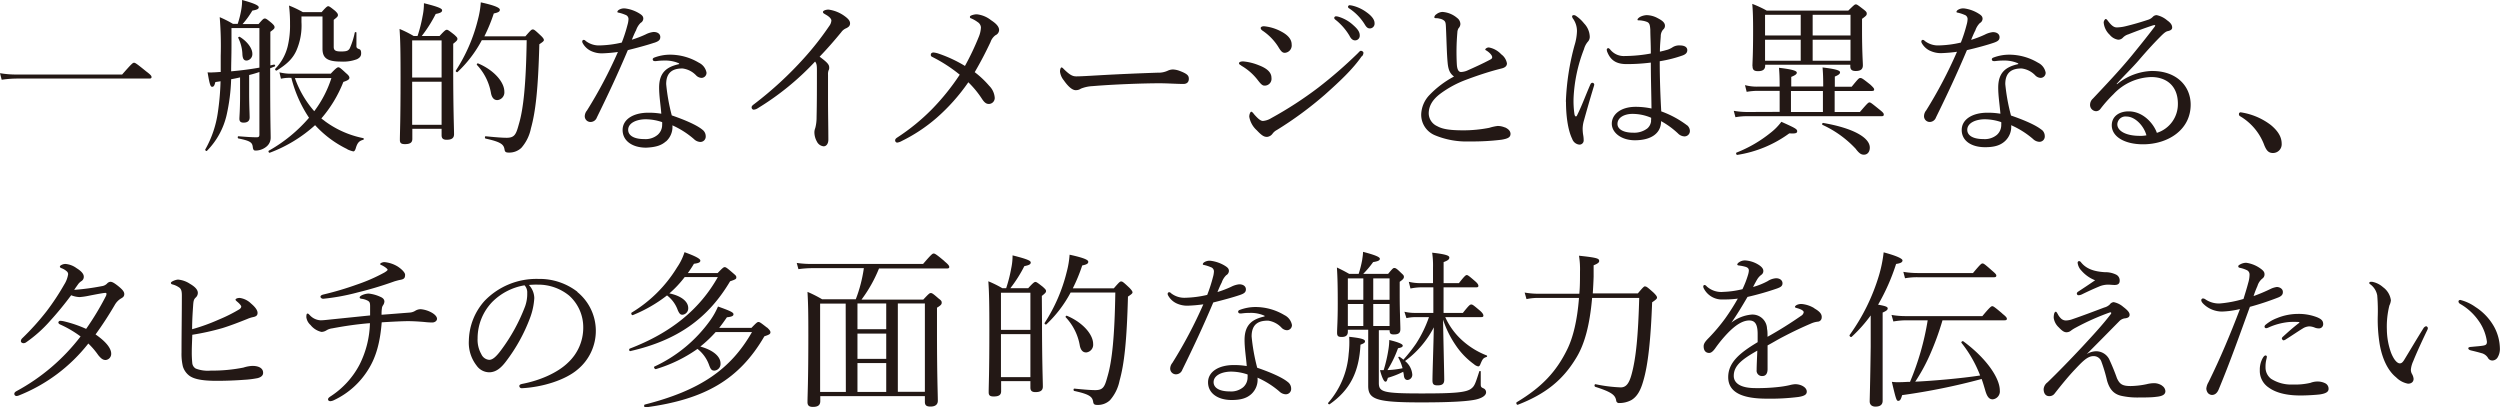 <svg id="レイヤー_1" data-name="レイヤー 1" xmlns="http://www.w3.org/2000/svg" viewBox="0 0 594.43 96.84"><defs><style>.cls-1{fill:#231815}</style></defs><title>text2</title><path class="cls-1" d="M34.79 17c-2.36-1.92-2.64-2.08-2.92-2.08s-.52.16-2.83 2.8H4a22.64 22.64 0 0 1-4-.32l.4 1.56a26.76 26.76 0 0 1 3.6-.28h31.51c.4 0 .52-.12.52-.36s-.12-.48-1.24-1.32zm47.8 18.51A7.19 7.19 0 0 0 84 36c.24 0 .4-.2.56-.64.4-1.4.8-1.84 1.8-2.12.16 0 .2-.36 0-.4a22.87 22.87 0 0 1-9.07-4c-.28-.24-.6-.44-.88-.68a30 30 0 0 0 5.23-8.68c1.08-.36 1.44-.6 1.44-1 0-.24-.16-.56-.8-1.08C81 16.2 80.71 16 80.47 16s-.52.12-1.83 1.52h-9.12a11.56 11.56 0 0 1-3.08-.32l.36 1.52a8.84 8.84 0 0 1 2.48-.2 30.33 30.33 0 0 0 4.2 9.48 35.76 35.76 0 0 1-9.56 7.83c-.2.12 0 .56.24.48a33.51 33.51 0 0 0 10.76-6.55 25.2 25.2 0 0 0 7.67 5.71zM70.12 18.56h8.68a26.47 26.47 0 0 1-4.08 7.88 24 24 0 0 1-4.6-7.88zm-4.32-1.8c2.48-1.52 3.84-2.88 4.68-4.76a14.82 14.82 0 0 0 1.2-6.76V3.92h5v7.64c0 2.16 1 3.08 4.39 3.08a9.3 9.3 0 0 0 3.8-.56c.72-.36 1-.76 1-1.4s-.16-.92-.48-1c-.52-.2-.68-.32-.64-.92v-3c0-.16-.36-.16-.4 0a17.31 17.31 0 0 1-1.2 3.76c-.36.6-.84.72-2.08.72s-1.72-.24-1.72-1.08V4.72c.76-.6 1-.8 1-1.12s-.16-.52-.64-1c-1.23-1-1.47-1.12-1.67-1.12s-.44.12-1.56 1.4H72a24.62 24.62 0 0 0-3.28-1.56 35 35 0 0 1 .24 4.4 21.21 21.21 0 0 1-.56 5.32 11.65 11.65 0 0 1-2.92 5.28c-.2.2.12.56.32.44zm-1.56-.52c.32-.12.64-.28 1-.4s.12-.52-.08-.48-.6.12-.88.2v-8c.88-.64 1-.8 1-1.08s-.12-.48-.68-1c-1.12-.92-1.36-1.08-1.64-1.08s-.48.16-1.48 1.32h-3.8A20.29 20.29 0 0 0 60 2.52c1.16-.2 1.52-.4 1.52-.8S60.52.8 57.56 0a12 12 0 0 1-.16 2.12 23 23 0 0 1-.88 3.56H55.4a26 26 0 0 0-3.16-1.6 85 85 0 0 1 .24 9.2v3.84c-.56 0-1.08.08-1.64.08a9.14 9.14 0 0 1-1.48 0c.48 2.88.68 3.44 1.08 3.44s.56-.32.76-1.12c.4-.08.8-.12 1.24-.2a60.71 60.71 0 0 1-.64 7.4 24.92 24.92 0 0 1-3 8.83c-.08.16.28.48.4.32a17.82 17.82 0 0 0 4.68-8.51 44.66 44.66 0 0 0 1.08-8.52c.88-.16 1.48-.28 2.12-.44v4.44c0 3.28-.16 4.92-.16 5.4 0 .64.32.92 1 .92.92 0 1.44-.4 1.44-1.24 0-.68-.12-3-.12-5.6v-4.48c.8-.2 1.64-.44 2.44-.72V32c0 .44-.12.64-.64.64-1.12 0-2.28-.08-4.36-.24-.2 0-.2.48 0 .52 3 .6 3.32 1 3.44 2.16.08.52.24.72.64.72a4.09 4.09 0 0 0 2.52-.88 2.71 2.71 0 0 0 1.08-2.24c0-1.53-.12-3.28-.12-16.44zm-2.56-.16c-2.24.4-4.48.68-6.72.88 0-1.76.08-3.76.08-6V6.68h6.64zm-3-1.68A1.53 1.53 0 0 0 60 12.76c0-1.32-1.32-3-3-4-.12-.08-.44.12-.36.24a9.47 9.47 0 0 1 1 4c.08 1 .36 1.4 1 1.4zm66.55-4.84c-.16 10.36-.76 16.32-1.87 20-.64 2.36-1 3.2-2.88 3.2-.88 0-2.2-.08-5-.36-.24 0-.24.52 0 .56 3.68.8 4.28 1.4 4.48 2.56.08.6.32.76 1 .76a4.19 4.19 0 0 0 3-1.12 10 10 0 0 0 2.28-4.64c1.12-4 1.72-9.43 2-20 .92-.6 1.08-.8 1.08-1s-.12-.48-.76-1.08c-1.4-1.32-1.6-1.44-1.88-1.44s-.44.12-1.76 1.64h-9.75a39.61 39.61 0 0 0 2.24-5.44c1.16-.24 1.44-.48 1.44-.88s-.85-.96-4.53-1.76a21.46 21.46 0 0 1-.68 4.08 39.58 39.58 0 0 1-5.24 12.12c-.16.2.24.52.4.36a29.06 29.06 0 0 0 5.76-7.56zm-17.47.84c.88-.68 1-.88 1-1.16s-.16-.44-.76-1c-1.28-1-1.52-1.16-1.76-1.16s-.48.12-1.72 1.48h-4.24a31.76 31.76 0 0 0 3.32-5.24c1.24-.24 1.52-.48 1.52-.88s-.8-.8-4.32-1.68a14.47 14.47 0 0 1-.32 3.08 34 34 0 0 1-1.2 4.72h-.92A26.58 26.58 0 0 0 95 6.88c.2 2.84.24 5.76.24 11.64 0 10.48-.16 13-.16 14.75 0 .72.28 1 1.2 1 1.16 0 1.76-.32 1.76-1.24v-2.4H105v1.52c0 .76.36 1.08 1.2 1.08 1.2 0 1.76-.4 1.76-1.32 0-1.36-.2-5.91-.2-15.67zM105 29.67h-7V19.44h7zm0-11.23h-7V9.6h7zm13.28 5.36a1.84 1.84 0 0 0 1.64-2c0-2.32-2.52-5.16-6.24-6.72a.25.25 0 0 0-.28.36 13 13 0 0 1 3.36 6.8c.24 1.08.76 1.56 1.48 1.56zm37.32-13.64c1.04-.36 1.4-.68 1.4-1.36s-.56-1.2-1.6-1.2a5.44 5.44 0 0 0-1.92.6 25.36 25.36 0 0 1-3.24 1.24c.32-.8.68-1.64 1-2.24a4.44 4.44 0 0 1 1.08-1.76 1.22 1.22 0 0 0 .64-1c0-.6-.36-.88-1-1.28A8.54 8.54 0 0 0 148.6 2a2.4 2.4 0 0 0-1.48.36c-.16.12-.32.28-.32.44s.08.16.24.2a8.47 8.47 0 0 1 1.64.52 1.05 1.05 0 0 1 .76 1 5.65 5.65 0 0 1-.24 1.4 36 36 0 0 1-1.36 4.2 25.47 25.47 0 0 1-5.24.68 5.13 5.13 0 0 1-3.36-1.08.61.61 0 0 0-.48-.24.38.38 0 0 0-.32.32.79.79 0 0 0 .08.4 4.39 4.39 0 0 0 2 1.92 6 6 0 0 0 2.8.56 34.41 34.41 0 0 0 3.6-.32 107.56 107.56 0 0 1-7.36 13.92 2.22 2.22 0 0 0-.52 1.32 1.36 1.36 0 0 0 1.44 1.4 1.6 1.6 0 0 0 1.44-1.08c2.64-5.36 5-10.4 7.36-16 2.44-.6 4.88-1.28 6.28-1.76zm2.76 23.47a4.63 4.63 0 0 0 1.52-3.83 20.83 20.83 0 0 1 5.12 3.27 2.32 2.32 0 0 0 1.48.68 1.27 1.27 0 0 0 1.32-1.36 1.93 1.93 0 0 0-.8-1.56c-1.28-1.07-4.11-2.31-7.27-3.39A45.75 45.75 0 0 1 158.4 20c0-3.16 2-3.72 3.88-3.72a5.4 5.4 0 0 1 3.31 1.72 1.93 1.93 0 0 0 1.2.52 1.21 1.21 0 0 0 1.2-1.24 3.27 3.27 0 0 0-1.8-2.36 13.4 13.4 0 0 0-6.87-1.92 10.65 10.65 0 0 0-3.72.68c-.24.08-.4.24-.4.4a.41.41 0 0 0 .36.44 2.87 2.87 0 0 0 .52 0 13.11 13.11 0 0 1 1.88-.12 7.91 7.91 0 0 1 3.52.68v.16c-2.84.64-4.76 1.88-4.76 5.6 0 2 .36 4.12.52 6.2a17.72 17.72 0 0 0-3.12-.24c-3.44 0-6.08 1.52-6.08 4.11s2.32 4.2 5.6 4.2c2.36-.11 3.64-.56 4.68-1.48zm-9-2.76c0-1.63 2-2.51 4.2-2.51a12.34 12.34 0 0 1 3.88.68 3.45 3.45 0 0 1 0 .6 3.12 3.12 0 0 1-1.08 2.43 4.48 4.48 0 0 1-3.16 1c-2.72 0-3.84-1-3.84-2.2zm29.84-4.79a2.05 2.05 0 0 0 1-.36 64.46 64.46 0 0 0 13.6-11.08c.36.44.44.88.44 2.08 0 4.2 0 7.8-.08 11.16a9.74 9.74 0 0 1-.32 2.59 2.71 2.71 0 0 0-.2 1 4.56 4.56 0 0 0 .6 2.2 2 2 0 0 0 1.6 1.12c.68 0 1.12-.68 1.12-1.56 0-2.76-.08-6.51-.08-9.47v-6a2.64 2.64 0 0 1 .12-1 1.19 1.19 0 0 0 .16-.72c0-.68-.44-1.2-2.28-2.56 1.92-2 3.48-3.8 5.16-5.84a2.61 2.61 0 0 1 1.16-.92c.56-.28.92-.56.92-1.16s-.4-1.12-1.56-1.92A8.41 8.41 0 0 0 197 2.28c-.6 0-1.32.24-1.32.56s.28.4.8.72c.88.52 1.2 1 1.2 1.32a2.43 2.43 0 0 1-.52 1.32 69.15 69.15 0 0 1-6 7.64 86.1 86.1 0 0 1-11.8 10.88c-.44.32-.64.52-.64.76a.53.53 0 0 0 .48.6zm57.32-2.84a4.46 4.46 0 0 0-1.32-2.84 22.11 22.11 0 0 0-3.44-3.24c1.56-2.68 2.6-4.72 3.76-7.16a3.33 3.33 0 0 1 1.2-1.64 1.39 1.39 0 0 0 .84-1.2c0-.92-.88-1.68-1.92-2.36a6.54 6.54 0 0 0-3.4-1.4c-.6 0-1.56.28-1.6.52a.33.33 0 0 0 .24.44 7.23 7.23 0 0 1 1.56.88 1.63 1.63 0 0 1 .8 1.28 6.65 6.65 0 0 1-.48 2.16 63.28 63.28 0 0 1-3.32 7 31.44 31.44 0 0 0-6.48-3 5.27 5.27 0 0 0-1-.2c-.36 0-.64.2-.64.52s.08.4.4.56a35.64 35.64 0 0 1 6.48 4.2 55.15 55.15 0 0 1-6.64 8.24 49.64 49.64 0 0 1-8.24 6.71c-.36.24-.48.44-.48.68a.52.52 0 0 0 .48.52 3.09 3.09 0 0 0 1.12-.4 38.47 38.47 0 0 0 8.2-5.43 45.88 45.88 0 0 0 7.6-8.52 22.71 22.71 0 0 1 3.28 4c.56.84 1 1.16 1.6 1.16a1.42 1.42 0 0 0 1.4-1.48zm46.15-4.48c0-.72-.24-1.16-2.12-1.88a5.26 5.26 0 0 0-1.63-.36 3 3 0 0 0-1.24.28 5.22 5.22 0 0 1-2.44.48c-3.4.12-8.8.32-14.24.64-2.72.16-4.24.24-5.08.24s-1.48-.28-2.88-1.64c-.28-.28-.44-.48-.64-.48s-.36.48-.36 1a4.07 4.07 0 0 0 .92 2.08c1 1.44 2 2.32 2.8 2.32a2.08 2.08 0 0 0 1.24-.36 8.38 8.38 0 0 1 2.76-.6c5.24-.44 12.32-.68 15.88-.68 2 0 4.12.16 5.63.16.88.04 1.4-.4 1.4-1.2zm38.21-10.24c.35.72.79 1.08 1.31 1.08a1.11 1.11 0 0 0 1.12-1.2c0-.84-.56-1.56-1.52-2.4a8.9 8.9 0 0 0-3.47-2 2.28 2.28 0 0 0-.64-.12.41.41 0 0 0-.44.4.62.62 0 0 0 .28.4 13.84 13.84 0 0 1 3.36 3.84zM320.8 2a12.28 12.28 0 0 1 3.67 3.76c.44.76.76 1 1.28 1a1.14 1.14 0 0 0 1.08-1.28c0-.92-.88-1.84-1.84-2.52a9.45 9.45 0 0 0-3.2-1.56 5.22 5.22 0 0 0-.88-.16.4.4 0 0 0-.39.4.48.48 0 0 0 .28.36zm-25.68 13.6a13.38 13.38 0 0 1 4 3.52c.56.72 1 1.24 1.52 1.24a1.62 1.62 0 0 0 1.68-1.84c0-1.28-1-2.24-3-3a12.86 12.86 0 0 0-3.72-.92c-.68 0-1 .2-1 .44s.24.36.52.52zm5-8.36a13 13 0 0 1 3.76 3.8c.64 1.08 1 1.52 1.6 1.52a1.76 1.76 0 0 0 1.64-2c0-1.2-.88-2.2-2.36-3a10.73 10.73 0 0 0-4.24-1.32c-.44 0-.76.2-.76.4s.08.36.32.56zm23.71 6.16a1.33 1.33 0 0 0 .36-.84c0-.24-.32-.48-.6-.48s-.48.36-.92.76a107 107 0 0 1-9.23 8 90.29 90.29 0 0 1-11.16 7.24 4.44 4.44 0 0 1-2 .68c-.68 0-1.48-.92-2-1.48-.28-.36-.56-.72-.76-.72s-.48.56-.48 1.2a5.62 5.62 0 0 0 1.8 3.23c1.24 1.32 1.76 1.56 2.44 1.56a1.84 1.84 0 0 0 1.32-.8 3 3 0 0 1 1-.84 86.5 86.5 0 0 0 11.36-8.35c3.64-3.24 6.71-6.12 8.83-9.2zm34 16.91a4.42 4.42 0 0 0-1.72-.36 11.14 11.14 0 0 0-2 .44 32.11 32.11 0 0 1-6 .6c-3 0-5-.2-6.4-1a3.38 3.38 0 0 1-2-3c0-1.76.88-3.28 2.72-4.68a24.78 24.78 0 0 1 6-3.28c2.2-.84 4.36-1.56 6.4-2.16.84-.24 1.6-.44 2.24-.6s1.24-.48 1.24-1.2a3.4 3.4 0 0 0-1.36-2.16 5.33 5.33 0 0 0-2.95-1.63c-.44 0-.84.32-.84.48s.12.16.36.32c.68.44 1.28 1.08 1.28 1.52 0 .28-.16.4-.52.6-1.72.92-3.84 1.88-5.56 2.64a4.35 4.35 0 0 1-1.32.28c-.64 0-.92-.68-1-1.72a53.47 53.47 0 0 1 .12-7.68 2.11 2.11 0 0 1 .28-1 1.54 1.54 0 0 0 .44-1 1.86 1.86 0 0 0-.76-1.44A6 6 0 0 0 343 2.84a2.44 2.44 0 0 0-1.48.56 1 1 0 0 0-.48.68c0 .16.08.2.28.24.36 0 .52 0 1 .12a2.25 2.25 0 0 1 1.12.52c.28.32.32.6.36 1.48.16 3.36.2 6.32.4 8.4.16 1.92.64 2.68 1.52 3.36a22.88 22.88 0 0 0-5.8 4.36 7 7 0 0 0-2 4.68 5.29 5.29 0 0 0 3.24 4.91 19.61 19.61 0 0 0 8.32 1.48 57.49 57.49 0 0 0 7.48-.4c1.72-.28 2.2-.64 2.2-1.44-.04-.64-.48-1.12-1.36-1.52zm43.31-.51a23.25 23.25 0 0 0-6.14-3.32c-.2-3.52-.36-7.6-.36-11.92a31.05 31.05 0 0 0 5.39-1.36c.8-.28 1.16-.68 1.16-1.28s-.48-1.12-1.8-1.12a2.89 2.89 0 0 0-1.76.48 5 5 0 0 1-1.07.52c-.56.16-1.12.32-1.88.48 0-1.48.12-2.44.2-3.64a2.41 2.41 0 0 1 .56-1.6 1.14 1.14 0 0 0 .44-.92c0-.84-.88-1.36-1.72-1.8a5.69 5.69 0 0 0-2.64-.72A3.84 3.84 0 0 0 390 4c-.28.16-.64.44-.64.64s.08.2.28.2a4.31 4.31 0 0 1 .88.08 4.92 4.92 0 0 1 1.16.32c.56.28.64.76.72 1.84 0 1.56.12 3.16.12 5.64a34.79 34.79 0 0 1-6.16.6 4.12 4.12 0 0 1-3.48-1.52c-.2-.24-.36-.36-.52-.36a.43.43 0 0 0-.32.32 1.79 1.79 0 0 0 .16.68c.92 2.24 2.56 2.8 4.6 2.8a45.47 45.47 0 0 0 5.72-.36c0 3.68.12 7.28.16 10.92a18 18 0 0 0-3.76-.4c-3.6 0-5.68 1.84-5.68 4s2.28 3.95 5.48 3.95c3.88 0 6.24-1.64 6.24-4.55a19.83 19.83 0 0 1 4 2.91 2.27 2.27 0 0 0 1.52.72 1.28 1.28 0 0 0 1.32-1.44 1.79 1.79 0 0 0-.69-1.23zm-8.55-1.08a2.63 2.63 0 0 1-.92 1.83 5.13 5.13 0 0 1-3.32 1c-2.64 0-3.76-1-3.76-2.07 0-1.68 1.88-2.4 3.52-2.4a11.18 11.18 0 0 1 4.48.92 2.33 2.33 0 0 1-.03.68zm-20.24-4.52c0 3.12.4 6.63 1.48 8.83a2 2 0 0 0 1.72 1.36 1 1 0 0 0 1-1.12 6.42 6.42 0 0 0-.12-1.2 9.5 9.5 0 0 1-.12-1.56 7.58 7.58 0 0 1 .32-1.91c.6-2.16 1.36-4.84 2.32-8a2.79 2.79 0 0 0 .12-.48.47.47 0 0 0-.44-.44c-.2 0-.4.16-.52.48-1 2.28-2 5-3 7-.16.36-.24.52-.4.52s-.28-.16-.36-.6a22 22 0 0 1-.2-3.76 36.44 36.44 0 0 1 2.48-11.64 4.55 4.55 0 0 1 .88-1.72 1.7 1.7 0 0 0 .49-1.28 4.78 4.78 0 0 0-1.36-3.12 8.48 8.48 0 0 0-2-1.84.91.91 0 0 0-.44-.12c-.24 0-.4.12-.4.32a1.15 1.15 0 0 0 .28.6 5.13 5.13 0 0 1 .88 2.88 12.71 12.71 0 0 1-.6 3.44 58.75 58.75 0 0 0-2.04 13.32zm44.36-8.44c0 .84.36 1.16 1.28 1.16 1.16 0 1.72-.4 1.72-1.32v-.2h20.24v.36c0 .8.4 1.12 1.28 1.12 1.11 0 1.71-.36 1.71-1.36 0-.72-.2-3.24-.2-8.32V4.48c1-.72 1.12-.88 1.12-1.24s-.16-.52-.76-1c-1.31-1-1.56-1.2-1.83-1.2s-.44.16-1.8 1.48h-19.39a26.87 26.87 0 0 0-3.44-1.6c.16 1.88.2 3.48.2 6.44 0 5.8-.16 7.36-.16 8.36zM431 3.52h9v4.92h-9zm0 5.92h9v5h-9zm-11.32-5.92h8.48v4.92h-8.48zm0 5.92h8.48v5h-8.48zm1.24 22.19a30.64 30.64 0 0 1-8 4.64c-.24.08-.08.6.16.56a28.23 28.23 0 0 0 12.36-5.12c1.4.08 1.88 0 1.88-.52s-.6-.8-3.76-2.23a13.36 13.36 0 0 1-2.64 2.67zm-5.44-5a19 19 0 0 1-3.24-.28l.4 1.52a15.37 15.37 0 0 1 2.92-.24h31.83c.4 0 .52-.12.52-.4s-.2-.52-1-1.16c-1.84-1.48-2.12-1.72-2.4-1.72s-.52.24-2.28 2.28h-6v-5h8.87c.4 0 .52-.12.52-.36s-.2-.48-.92-1.16c-1.72-1.36-2-1.56-2.36-1.56s-.52.2-2.07 2.08h-4V18.2c1-.4 1.24-.68 1.24-1s-.36-.72-4.16-1.16c.12 1.32.16 2.56.16 4.52h-7.6v-2.28c1-.4 1.32-.68 1.32-1s-.44-.72-4.24-1.16c.12 1.28.16 2.56.16 4.48h-5.36a10.91 10.91 0 0 1-2.88-.36l.4 1.6a15.19 15.19 0 0 1 2.52-.24h5.32v5zm10.36-5h7.6v5h-7.6zm15.48 13.87c.79 1 1.23 1.28 1.87 1.28.88 0 1.4-.72 1.4-1.68 0-2.36-3.91-4.64-11.11-5.87-.2 0-.32.4-.12.47a25 25 0 0 1 7.96 5.77zm44.11-4.64c-1.28-1.07-4.11-2.31-7.27-3.39A45.75 45.75 0 0 1 476.8 20c0-3.16 2-3.72 3.88-3.72A5.4 5.4 0 0 1 484 18a1.93 1.93 0 0 0 1.2.52 1.21 1.21 0 0 0 1.2-1.24 3.27 3.27 0 0 0-1.8-2.36 13.4 13.4 0 0 0-6.88-1.92 10.65 10.65 0 0 0-3.72.68c-.24.08-.4.24-.4.4a.41.41 0 0 0 .36.44 2.87 2.87 0 0 0 .52 0 13.11 13.11 0 0 1 1.88-.12 7.91 7.91 0 0 1 3.52.68v.16c-2.84.64-4.76 1.88-4.76 5.6 0 2 .36 4.12.52 6.2a17.72 17.72 0 0 0-3.12-.24c-3.44 0-6.08 1.52-6.08 4.11S468.76 35 472 35c2.32 0 3.64-.48 4.68-1.4a4.63 4.63 0 0 0 1.52-3.83 20.83 20.83 0 0 1 5.19 3.27 2.32 2.32 0 0 0 1.48.68 1.27 1.27 0 0 0 1.32-1.36 1.93 1.93 0 0 0-.76-1.53zm-10.63 1.21a4.48 4.48 0 0 1-3.16 1c-2.76 0-3.88-1-3.88-2.2 0-1.63 2-2.51 4.2-2.51a12.34 12.34 0 0 1 3.88.68 3.45 3.45 0 0 1 0 .6 3.12 3.12 0 0 1-1.04 2.43zm-15.88-20a6 6 0 0 0 2.8.56 34.41 34.41 0 0 0 3.6-.32A107.56 107.56 0 0 1 458 26.24a2.22 2.22 0 0 0-.52 1.32 1.36 1.36 0 0 0 1.4 1.44 1.6 1.6 0 0 0 1.44-1.08c2.64-5.36 5-10.4 7.36-16 2.44-.56 4.88-1.24 6.28-1.72 1.08-.36 1.48-.68 1.48-1.36s-.56-1.2-1.6-1.2a5.44 5.44 0 0 0-1.92.6 25.36 25.36 0 0 1-3.24 1.24c.32-.8.68-1.64 1-2.24a4.44 4.44 0 0 1 1.08-1.76 1.22 1.22 0 0 0 .64-1c0-.6-.36-.88-1-1.28A8.54 8.54 0 0 0 467 2a2.4 2.4 0 0 0-1.48.36c-.16.12-.32.28-.32.44s.08.16.24.2a8.47 8.47 0 0 1 1.64.52 1.05 1.05 0 0 1 .76 1 5.65 5.65 0 0 1-.24 1.4 36 36 0 0 1-1.36 4.2 25.47 25.47 0 0 1-5.24.68 5.13 5.13 0 0 1-3.36-1.08.61.61 0 0 0-.48-.24.38.38 0 0 0-.32.32.79.79 0 0 0 .08.4 4.39 4.39 0 0 0 2 1.88zm52.84 4.8a13.78 13.78 0 0 0-8.4 3.16l-.08-.08c1.6-1.8 3.76-3.88 5.24-5.6 2.36-2.76 4-4.48 5.32-5.8.88-.88 1.24-1.08 1.64-1.16.72-.16 1-.44 1-.84 0-.64-.4-1.16-1.2-1.72a5.61 5.61 0 0 0-2.48-1.23 1.28 1.28 0 0 0-.92.4 2.54 2.54 0 0 1-1.2.72c-1.8.6-3.48 1.08-5.28 1.52a9.62 9.62 0 0 1-2.08.28c-.68 0-1.24-.4-2.12-1.56-.2-.28-.36-.44-.52-.44s-.48.44-.48.84a4.54 4.54 0 0 0 1.44 2.92 3.21 3.21 0 0 0 2 1.16 1.5 1.5 0 0 0 1.08-.44 2.94 2.94 0 0 1 1.36-.84c1.6-.64 3.64-1.4 5.44-2a3.59 3.59 0 0 1 .76-.2c.16 0 .28.08 0 .44-2 2.64-3.64 4.64-5.36 6.76-2.88 3.52-6.2 7-9.28 10.28a2 2 0 0 0-.68 1.44 1.49 1.49 0 0 0 1.44 1.56 1.31 1.31 0 0 0 1-.52 31.38 31.38 0 0 1 3.12-3.52 12.78 12.78 0 0 1 9-4.08c3.4 0 6.32 1.92 6.32 6.36a7.15 7.15 0 0 1-5 6.91c-.6-1.83-3-5.11-6.72-5.11-2.2 0-4 1.16-4 3.32 0 2.71 3.08 4.51 7.44 4.51 5.88 0 11.32-3.4 11.32-9.43 0-4.32-3.24-8-9.12-8zm-3 15.43c-3.2 0-5.32-1.12-5.32-2.76a1.94 1.94 0 0 1 2.2-1.83c2 0 4.12 2.19 4.72 4.47a8.12 8.12 0 0 1-1.6.13zm29.68 2.36c.44 1 .88 1.72 2 1.72a2.07 2.07 0 0 0 2.08-2.2c0-1.48-.72-2.92-2.6-4.47a15.62 15.62 0 0 0-7.12-3 .39.39 0 0 0-.44.4.54.54 0 0 0 .2.48 13.4 13.4 0 0 1 5.88 7.08zM28.08 68c-.92-.72-1.4-1-1.84-1a1.24 1.24 0 0 0-.8.44 2.14 2.14 0 0 1-1.24.6 55.86 55.86 0 0 1-6.56.88c.32-.48.64-.92.92-1.32a2.94 2.94 0 0 1 .8-.76 1.18 1.18 0 0 0 .56-1.08c0-.56-.48-1.24-1.72-2a5.09 5.09 0 0 0-2.64-1c-.68 0-1.32.4-1.32.6s.08.28.36.4a3.87 3.87 0 0 1 1.28.76.9.9 0 0 1 .32.68 6.38 6.38 0 0 1-.92 2.44 57.58 57.58 0 0 1-4.2 6.36 61.05 61.05 0 0 1-5.8 6.44 1 1 0 0 0-.32.64c0 .36.36.52.64.52a1.06 1.06 0 0 0 .6-.2 31.54 31.54 0 0 0 5.8-5.2c1.68-1.84 3.44-4 4.92-6a6.06 6.06 0 0 0 2 .44 16 16 0 0 0 2.2-.32c1.44-.28 3.24-.64 3.92-.68.24 0 .28.12.28.24a1.38 1.38 0 0 1-.12.48 65.73 65.73 0 0 1-4.72 7.84 28.33 28.33 0 0 0-5.28-1.8 4.46 4.46 0 0 0-.92-.12.44.44 0 0 0-.4.44c0 .12.16.32.44.44A25.74 25.74 0 0 1 19.16 80 47.85 47.85 0 0 1 3.92 93c-.36.2-.52.4-.52.68a.53.53 0 0 0 .56.48 1.92 1.92 0 0 0 .6-.16A39.48 39.48 0 0 0 21 81.68a17.82 17.82 0 0 1 2.36 2.76c.72.88 1.16 1.16 1.76 1.16a1.46 1.46 0 0 0 1.32-1.52c0-1.12-1-2.68-3.72-4.56a83.65 83.65 0 0 0 4.56-7A4.25 4.25 0 0 1 28.72 71c.52-.28.83-.52.83-1.08s-.43-1.08-1.47-1.92zM60 87a8.23 8.23 0 0 0-2.12.4 37.82 37.82 0 0 1-7.76.72 8 8 0 0 1-3.56-.48 1.69 1.69 0 0 1-.84-1.28 26.09 26.09 0 0 1-.12-2.64c0-1.28.08-2.72.12-4.12a59.48 59.48 0 0 0 7.2-1.6c1.92-.6 3.88-1.36 5.88-2.16a7.41 7.41 0 0 1 1.36-.44c.88-.16 1.08-.52 1.08-1 0-.64-.56-1.4-1.56-2.24A4.73 4.73 0 0 0 57 70.84c-.64 0-1 .24-1 .4s.2.32.48.56c.48.4.88.88.88 1.08s-.12.44-.48.68A36.61 36.61 0 0 1 52 76a44.87 44.87 0 0 1-6.32 2.28c0-2.28.16-4.36.24-5.6s.2-1.52.6-1.92a1.49 1.49 0 0 0 .52-1.12c0-.68-.56-1.4-1.88-2.16a6.07 6.07 0 0 0-2.8-1c-.56 0-1.72.48-1.72.76s.16.32.4.4a4.56 4.56 0 0 1 1.44.64c.64.36.76 1 .76 2 0 4.52-.08 9-.08 13.52a12.93 12.93 0 0 0 .32 3.32 4.34 4.34 0 0 0 1.28 2c1 .91 2.88 1.43 6.76 1.43 2.08 0 4.36-.08 6.44-.24a22.76 22.76 0 0 0 3.28-.4c.76-.19 1.32-.59 1.32-1.23.04-1-.84-1.68-2.56-1.68zm30.88-23.88c.72.36 1.28.84 1.28 1s-.24.36-.76.68a40.7 40.7 0 0 1-6.48 2.84A73.94 73.94 0 0 1 77 70c-.56.12-.8.32-.8.56s.32.48.64.48a50.92 50.92 0 0 0 8.24-1.52 85.73 85.73 0 0 0 8.76-2.64c.44-.12.84-.24 1.24-.32 1-.16 1.24-.44 1.24-1.24 0-.48-.76-1.32-1.84-2a7.37 7.37 0 0 0-3.08-1c-.4 0-1 .24-1 .44s.08.16.48.36zm11.75 11.2a6.59 6.59 0 0 0-2.55-.8 2.46 2.46 0 0 0-1.32.36 2.85 2.85 0 0 1-1.32.44c-2.12.16-4 .32-6.72.52 0-.48 0-.92.08-1.44a1.55 1.55 0 0 1 .24-.76 1.78 1.78 0 0 0 .36-.92c0-.4-.2-.84-1-1.16a8.75 8.75 0 0 0-2.76-.76 4.19 4.19 0 0 0-1.68.44c-.28.16-.44.32-.44.48s.12.28.44.32a4.25 4.25 0 0 1 1.52.48c.4.24.52.48.52 1.28V75l-9 .92c-1.12.12-2.2.24-2.72.24a3.72 3.72 0 0 1-2.6-1.2c-.28-.28-.36-.4-.56-.4s-.28.24-.28.88a3 3 0 0 0 1 1.84 4.6 4.6 0 0 0 2.6 1.64 2.33 2.33 0 0 0 1.16-.36 3.35 3.35 0 0 1 1.36-.48c3.2-.6 6-1 9-1.24a23.11 23.11 0 0 1-2.48 9.88 20.09 20.09 0 0 1-6.68 7.39c-.56.36-.8.56-.8.84s.24.44.56.44a2.38 2.38 0 0 0 .92-.28 19.13 19.13 0 0 0 8.12-7.31c1.88-3 2.8-6.56 3.16-11.16 2.56-.16 5.08-.28 6.24-.28s2.52.08 3.91.2a17.53 17.53 0 0 0 1.88.12c.56 0 1.12-.36 1.12-.88s-.56-1.08-1.28-1.48zm34.69-4.92a14.71 14.71 0 0 0-9.32-3.08 17.1 17.1 0 0 0-12.8 5.24 14.55 14.55 0 0 0-3.72 9.44 8.79 8.79 0 0 0 1.84 5.92 3.69 3.69 0 0 0 3 1.6c1.68 0 2.92-1.16 4-2.6a40.28 40.28 0 0 0 5.72-10.36 16 16 0 0 0 1-4.68 4.68 4.68 0 0 0-1.28-3.12 17.41 17.41 0 0 1 2.12-.08 11.59 11.59 0 0 1 7.44 2.6 10.09 10.09 0 0 1 3.36 7.64 11.3 11.3 0 0 1-3.6 8.28c-2.48 2.44-6.72 4.27-10.88 5.07-.52.12-.72.24-.72.56a.56.56 0 0 0 .56.48c4.88-.24 10.36-1.92 13.32-4.47a11.91 11.91 0 0 0-.12-18.44zm-12.48 3.48a42.5 42.5 0 0 1-5.72 10.4c-1.16 1.56-2 2.28-2.8 2.28a2.24 2.24 0 0 1-1.88-1.36 6.9 6.9 0 0 1-.88-3.72 12.47 12.47 0 0 1 3.44-8.64 14.11 14.11 0 0 1 7.72-4 2.48 2.48 0 0 1 .64 1.84 8.75 8.75 0 0 1-.52 3.2zm57.51 5c-1.48-1.16-1.72-1.32-2-1.32s-.48.16-1.68 1.4H171c.64-.8 1.24-1.64 1.84-2.52 1.16-.12 1.56-.32 1.56-.72s-.52-.72-3.68-1.84a17.17 17.17 0 0 1-1.84 3.28 33.72 33.72 0 0 1-13.28 11c-.24.12.08.68.36.6a33.92 33.92 0 0 0 9.88-4.8 8.43 8.43 0 0 1 2.76 3.84c.4 1.08.64 1.32 1.28 1.32a1.59 1.59 0 0 0 1.44-1.72c0-1.64-1.76-3.16-4.8-4a29.63 29.63 0 0 0 3.64-3.44h8.64c-5.08 8.88-12.32 13.87-25.48 17.23-.28.08-.16.72.12.68 14.12-1.88 22.32-6.6 28.31-16.91 1.24-.4 1.44-.56 1.44-1-.04-.28-.19-.52-.84-1.12zm-8.75-11c1.32-.44 1.48-.56 1.48-.92s-.16-.48-.76-1c-1.48-1.28-1.72-1.44-2-1.44s-.48.16-1.68 1.4h-7.08c.48-.68 1-1.44 1.44-2.2 1.2-.16 1.52-.36 1.52-.76s-1-1-3.76-2a13.55 13.55 0 0 1-1.76 3.6 32 32 0 0 1-10.8 10.76c-.24.16 0 .72.28.6a33.87 33.87 0 0 0 8.12-4.68 7.62 7.62 0 0 1 2.56 3.52c.36.8.6 1.08 1.12 1.08a1.52 1.52 0 0 0 1.36-1.6c0-1.52-1.6-2.88-4.48-3.48a25.68 25.68 0 0 0 3.64-3.88h7.88c-4.24 7.56-11 13.2-20.92 17-.28.12-.16.68.12.6 11.2-2.56 18.48-7.76 23.72-16.6zm51-4.76c-2-1.68-2.32-1.84-2.6-1.84s-.52.16-2.52 2.48h-26.2a25.38 25.38 0 0 1-3.84-.24l.4 1.48a23.87 23.87 0 0 1 3.4-.24h12.16a33.57 33.57 0 0 1-1.92 7.4h-8A28.89 28.89 0 0 0 192 69.4c.16 2.92.2 4.88.2 10.32 0 11.11-.2 14.27-.2 15.91 0 .76.36 1.12 1.28 1.12 1.24 0 1.76-.44 1.76-1.4v-1.16h24.87v1.36c0 .8.36 1.12 1.32 1.12 1.16 0 1.76-.48 1.76-1.4 0-1.44-.2-6-.2-16.11v-6c1-.6 1.12-.84 1.12-1.2s-.12-.52-.76-1c-1.36-1.2-1.56-1.28-1.84-1.28s-.44.12-1.79 1.56h-14.68a32.85 32.85 0 0 0 4.16-7.4h16.15c.4 0 .56-.12.56-.36s-.2-.6-1.16-1.36zm-23.48 31.07H195v-21h6.08zm9.6 0h-6.84v-6.87h6.84zm0-7.87h-6.84v-6h6.84zm2.76-13.16h6.43v21h-6.43zm-2.76 0v6.12h-6.84v-6.12zm57.75-3.8c-1.4-1.32-1.6-1.44-1.88-1.44s-.44.12-1.76 1.64h-9.75a39.61 39.61 0 0 0 2.24-5.44c1.16-.24 1.44-.48 1.44-.88s-.76-.88-4.44-1.68a21.46 21.46 0 0 1-.68 4.08 39.58 39.58 0 0 1-5.24 12.12c-.16.2.24.52.4.36a29.06 29.06 0 0 0 5.76-7.56h10.63c-.16 10.36-.76 16.32-1.87 20-.64 2.36-1 3.2-2.88 3.2-.88 0-2.2-.08-5-.36-.24 0-.24.52 0 .56 3.68.8 4.28 1.4 4.48 2.56.08.6.32.76 1 .76a4.19 4.19 0 0 0 3-1.12 10 10 0 0 0 2.28-4.64c1.12-4 1.72-9.43 2-20 .92-.6 1.08-.8 1.08-1s-.17-.52-.81-1.16zm-20.75 2c.88-.68 1-.88 1-1.16s-.16-.44-.76-1c-1.28-1-1.52-1.16-1.76-1.16s-.48.12-1.72 1.48h-4.24a31.76 31.76 0 0 0 3.32-5.24c1.24-.24 1.52-.48 1.52-.88s-.8-.8-4.32-1.68a14.47 14.47 0 0 1-.32 3.08 34 34 0 0 1-1.2 4.72h-.92a26.58 26.58 0 0 0-3.32-1.64c.2 2.84.24 5.76.24 11.64 0 10.48-.16 13-.16 14.75 0 .72.28 1 1.2 1 1.16 0 1.76-.32 1.76-1.24v-2.4H245v1.52c0 .76.36 1.08 1.2 1.08 1.2 0 1.76-.4 1.76-1.32 0-1.36-.2-5.91-.2-15.67zM245 89.67h-7V79.44h7zm0-11.23h-7V69.6h7zm13.28 5.36a1.84 1.84 0 0 0 1.64-2c0-2.32-2.52-5.16-6.24-6.72a.25.25 0 0 0-.28.36 13 13 0 0 1 3.36 6.8c.24 1.08.76 1.56 1.48 1.56zm43.24-7.56a5.4 5.4 0 0 1 3.27 1.76 1.93 1.93 0 0 0 1.2.52 1.21 1.21 0 0 0 1.2-1.24 3.27 3.27 0 0 0-1.8-2.36 13.4 13.4 0 0 0-6.87-1.92 10.65 10.65 0 0 0-3.72.68c-.24.08-.4.24-.4.4a.41.41 0 0 0 .36.44 2.87 2.87 0 0 0 .52 0 13.11 13.11 0 0 1 1.88-.12 7.91 7.91 0 0 1 3.52.68v.16c-2.84.64-4.76 1.88-4.76 5.6 0 2 .36 4.12.52 6.2a17.72 17.72 0 0 0-3.12-.24c-3.44 0-6.08 1.52-6.08 4.11s2.32 4.2 5.6 4.2c2.32 0 3.64-.48 4.68-1.4A4.63 4.63 0 0 0 299 89.8a20.83 20.83 0 0 1 5.19 3.27 2.32 2.32 0 0 0 1.48.68 1.27 1.27 0 0 0 1.33-1.36 1.93 1.93 0 0 0-.8-1.56c-1.28-1.07-4.11-2.31-7.27-3.39A45.75 45.75 0 0 1 297.6 80c0-3.2 1.96-3.76 3.88-3.76zm-5.92 15.83a4.48 4.48 0 0 1-3.16 1c-2.76 0-3.88-1-3.88-2.2 0-1.63 2-2.51 4.2-2.51a12.34 12.34 0 0 1 3.88.68 3.45 3.45 0 0 1 0 .6 3.12 3.12 0 0 1-1.04 2.43zm-.84-21.91c1.08-.36 1.48-.68 1.48-1.36s-.56-1.2-1.6-1.2a5.44 5.44 0 0 0-1.92.6 25.36 25.36 0 0 1-3.24 1.24c.32-.8.68-1.64 1-2.24a4.44 4.44 0 0 1 1.08-1.76 1.22 1.22 0 0 0 .64-1c0-.6-.36-.88-1-1.28a8.54 8.54 0 0 0-3.4-1.16 2.4 2.4 0 0 0-1.48.36c-.16.12-.32.28-.32.44s.08.16.24.2a8.47 8.47 0 0 1 1.64.52 1.05 1.05 0 0 1 .76 1 5.65 5.65 0 0 1-.24 1.4 36 36 0 0 1-1.36 4.2 25.47 25.47 0 0 1-5.24.68 5.13 5.13 0 0 1-3.36-1.08.61.61 0 0 0-.48-.24.38.38 0 0 0-.32.32.79.79 0 0 0 .08.4 4.39 4.39 0 0 0 2 1.92 6 6 0 0 0 2.8.56 34.41 34.41 0 0 0 3.6-.32 107.56 107.56 0 0 1-7.36 13.92 2.22 2.22 0 0 0-.52 1.32 1.36 1.36 0 0 0 1.44 1.4 1.6 1.6 0 0 0 1.44-1.08c2.64-5.36 5-10.4 7.36-16 2.44-.6 4.88-1.28 6.28-1.76zm58 22.19c-.56-.24-.68-.36-.68-1v-3c0-.16-.32-.2-.36 0-.92 2.87-1.12 3.43-1.84 4-1.16 1-4.23 1.2-11.71 1.2-9.32 0-10.32-.32-10.32-2.52V78.52h2.56c0 .76.2 1 1 1 1.08 0 1.56-.32 1.56-1.24 0-1.36-.16-3.88-.16-8.36V67c.76-.52 1-.8 1-1.16s-.16-.48-.72-1c-1-1-1.28-1.12-1.56-1.12s-.44.16-1.48 1.4h-5.92a22.52 22.52 0 0 0 2.36-2.8c1.2-.2 1.6-.4 1.6-.8s-1.08-.88-4-1.64c0 .68-.12 1.28-.2 1.92a25.11 25.11 0 0 1-.84 3.32h-2.25c-1.2-.68-1.68-.92-2.92-1.52.16 2.56.2 4.84.2 8.64 0 4.16-.16 5.64-.16 6.88 0 .8.28 1 1.12 1 1 0 1.44-.44 1.44-1.24v-.48h4.84v13.36c0 3.24 2 3.92 12.68 3.92 7.36 0 11.11-.28 12.91-.68 1.56-.36 2.44-1 2.44-1.72a1 1 0 0 0-.6-.93zm-28.6-14.83h-3.68v-5.24h3.68zm0-6.24h-3.68V66.2h3.68zm2.36-5.08h3.88v5.08h-3.88zm0 6.08h3.88v5.24h-3.88zM347.75 81a16.54 16.54 0 0 1-4.11-5.6h8.55c.4 0 .52-.12.52-.36s-.16-.6-.8-1.16c-1.52-1.28-1.76-1.48-2.08-1.48s-.56.2-2 2h-4.59v-6.08H351c.4 0 .52-.12.52-.36s-.16-.56-.76-1.08c-1.48-1.28-1.76-1.48-2-1.48s-.52.2-1.87 1.92h-3.64v-5c1.08-.4 1.36-.68 1.36-1.08s-.52-.76-4.08-1.16a21.32 21.32 0 0 1 .2 3.56v3.68h-3a11.26 11.26 0 0 1-2.76-.32l.4 1.6a13.84 13.84 0 0 1 2.44-.28h3v6.08h-4.2a10.72 10.72 0 0 1-2.68-.28l.48 1.52a10.29 10.29 0 0 1 2.2-.24h3.16a28.88 28.88 0 0 1-3.08 6.32 38.71 38.71 0 0 1-3 3.8 7.81 7.81 0 0 0-.92-.68c-.12-.08-.36.08-.28.2a11.08 11.08 0 0 1 1 2.52 22.12 22.12 0 0 1-3.6.44 26.9 26.9 0 0 0 2.52-5.2c.88-.16 1.12-.32 1.12-.64s-.88-.76-3.2-1.32a15 15 0 0 1-.16 2A34.67 34.67 0 0 1 329 88h-.88c.52 2 1 2.75 1.28 2.75s.36-.12.6-.92a20.93 20.93 0 0 0 3.64-1.43 5.74 5.74 0 0 1 .16.88c.08.75.4 1.07.88 1.07A1.24 1.24 0 0 0 335.8 89a4.6 4.6 0 0 0-1.72-3.16 23.05 23.05 0 0 0 6.84-8c-.08 4.4-.32 11-.32 12.59 0 .88.24 1.2 1.2 1.2 1.2 0 1.6-.4 1.6-1.36 0-1.43-.2-9.11-.28-14.27a23.84 23.84 0 0 0 3 6.08 17.75 17.75 0 0 0 4.35 4.52 2.17 2.17 0 0 0 1 .52c.2 0 .4-.16.52-.52.56-1.32.68-1.44 1.44-1.72.16 0 .24-.28.08-.36a18.8 18.8 0 0 1-5.76-3.52zm-26.95-.92a22.52 22.52 0 0 1-.12 4 19.91 19.91 0 0 1-4.88 11.71c-.12.16.2.44.36.32 4.8-3.36 7-7.63 7.32-14.15.84-.32 1.08-.48 1.08-.8 0-.48-.84-.76-3.76-1.08zm70.39-12c-.28 0-.48.16-1.75 1.68h-10.72c.08-1.28.16-2.64.2-4v-2.68c1-.4 1.32-.68 1.32-1 0-.6-.32-.8-4.8-1.28a19.92 19.92 0 0 1 .24 3.76c0 1.88 0 3.64-.16 5.28h-9.4a18.68 18.68 0 0 1-3.6-.28l.44 1.56a13.28 13.28 0 0 1 3.16-.28h9.32c-.4 5.28-1.4 9.4-2.8 12.24-2.6 5.32-6.08 9-12 12.55-.24.16 0 .72.28.6 6.6-2.56 10.64-5.88 13.72-10.91 2.16-3.4 3.36-8.08 3.92-14.48h11.2c-.24 8.84-.76 14.32-1.8 18.12-.6 2.23-1.32 3.15-2.6 3.15a35.17 35.17 0 0 1-6-.76c-.28 0-.32.56 0 .64 4 1.28 4.68 2 4.92 3.2a.66.66 0 0 0 .76.64 6 6 0 0 0 2.88-.72c1.32-.8 2.16-2.24 2.79-4.48 1.16-3.83 1.8-10 2.12-18.75 1-.68 1.16-.88 1.16-1.12s-.16-.52-.8-1.16c-1.52-1.36-1.72-1.48-2-1.48zm40.2 5.2a7.05 7.05 0 0 0-3-1 2.5 2.5 0 0 0-1 .16c-.32.12-.6.36-.6.52s.16.2.4.28a5.32 5.32 0 0 1 1.2.44c.32.2.48.36.48.56a1.19 1.19 0 0 1-.6.84 93.2 93.2 0 0 1-8 5c0-.68 0-1.4-.12-1.88a3.46 3.46 0 0 0-3.68-3.4 9 9 0 0 0-4.8 1.92c1.36-1.92 2.6-4 3.84-6.12a66.75 66.75 0 0 0 7-2c.76-.28 1.32-.52 1.32-1.24s-.64-1.2-1.52-1.2a4.13 4.13 0 0 0-2 .68 16.82 16.82 0 0 1-3.48 1.4c.32-.64.76-1.44 1-1.84a3.77 3.77 0 0 1 1-1.08 1.07 1.07 0 0 0 .44-.92c0-.48-.36-1-1.32-1.56a6.84 6.84 0 0 0-3-.92 2.44 2.44 0 0 0-1.56.52.77.77 0 0 0-.32.44c0 .12.12.2.32.24a9.93 9.93 0 0 1 1.64.32c.52.16.8.4.8.92a4.57 4.57 0 0 1-.2 1 22.78 22.78 0 0 1-1.32 3.4 22.08 22.08 0 0 1-4.52.64 5.15 5.15 0 0 1-4-1.32.77.77 0 0 0-.48-.32.33.33 0 0 0-.32.36 1 1 0 0 0 .16.52 4.83 4.83 0 0 0 4.64 2.56 23.22 23.22 0 0 0 3.41-.2 52 52 0 0 1-3 4.72 43.23 43.23 0 0 1-3.88 4.6c-.8.8-1.24 1.36-1.24 2 0 1.12.56 1.6 1.32 1.6.52 0 1-.52 1.36-1A31.43 31.43 0 0 1 411 79c1.6-1.6 3.28-2.8 4.92-2.8 1.44 0 2 1 2 3.24v1.92c-4.28 2.56-7 4.84-7 8.32 0 3.79 3.68 5.11 9.12 5.11a53.25 53.25 0 0 0 7.56-.4c1.56-.24 2-.64 2-1.28 0-1-1.36-1.76-2.76-1.76a6.51 6.51 0 0 0-1.36.24A23.9 23.9 0 0 1 423 92a43.69 43.69 0 0 1-5.6.28c-3.72 0-5.16-1.28-5.16-2.91 0-2.48 2.08-4 5.6-6-.08 2-.16 3.64-.16 4.6a1.27 1.27 0 0 0 1.36 1.44c.8 0 1.24-.56 1.24-1.68v-5.6c1.12-.6 2.44-1.4 3.6-2 2.76-1.44 4.76-2.36 6.72-3.2a5.43 5.43 0 0 1 1.55-.44 1 1 0 0 0 1-1c.08-.85-.56-1.49-1.76-2.17zM456 65.92h18.15c.4 0 .52-.16.52-.4s-.2-.48-1-1.16c-1.72-1.52-2-1.72-2.28-1.72s-.52.2-2.27 2.28h-13.2a20.73 20.73 0 0 1-3.36-.28l.4 1.52a16.34 16.34 0 0 1 3.04-.24zm-9.44 6.52a49.29 49.29 0 0 0 4.28-9.68c1.08-.16 1.52-.4 1.52-.84s-1.48-1.12-4.48-1.92a31.48 31.48 0 0 1-1.16 5.64 47.45 47.45 0 0 1-6.92 14c-.16.24.28.64.48.44A34 34 0 0 0 444.8 75v7.44c-.12 9.31-.24 12.19-.24 13s.56 1.24 1.36 1.24c1.16 0 1.72-.48 1.72-1.4V74.32c1-.44 1.2-.68 1.2-1s-.4-.56-2.32-.88zm29.55 2.12c-1.84-1.56-2.16-1.76-2.4-1.76s-.56.2-2.36 2.36h-18a19.42 19.42 0 0 1-3.6-.28l.44 1.56a17.8 17.8 0 0 1 3.16-.28h5a63.68 63.68 0 0 1-4.2 14.63c-.76 0-1.56.08-2.32.08a11.7 11.7 0 0 1-2-.08c1 4.28 1.12 4.52 1.52 4.52s.64-.32.92-1.36a151.31 151.31 0 0 0 18.91-3.84c.32.88.56 1.72.8 2.52.48 1.76 1 2.32 1.84 2.32a1.9 1.9 0 0 0 1.68-2.12c0-2.88-3.12-7.59-8.67-11.67-.2-.16-.6.16-.44.36a29.35 29.35 0 0 1 4.43 7.76c-4.59.71-11.67 1.31-15.43 1.47a42.54 42.54 0 0 0 3.36-6.11 65.37 65.37 0 0 0 3.12-8.48h14.75c.4 0 .56-.12.56-.36s-.18-.52-1.11-1.24zm17.73-4.68a.35.35 0 0 0 .36.32 1.91 1.91 0 0 0 .8-.2c1.48-.72 2.6-1.24 4.12-1.88a5.59 5.59 0 0 1 2.12-.44c.4 0 1.12.08 1.56.08.64 0 1.2-.2 1.2-1a1.53 1.53 0 0 0-.8-1.44 5.83 5.83 0 0 0-2.72-.6c-2.6-.16-4.44-.8-5.68-2.36a.62.62 0 0 0-.48-.28.39.39 0 0 0-.32.36 3.13 3.13 0 0 0 .88 1.88 8.31 8.31 0 0 0 3.28 2.32c-1.68 1.16-2.72 1.84-4 2.68a.65.65 0 0 0-.36.56zm20.27 21.83a3.42 3.42 0 0 0-2-.6 7.67 7.67 0 0 0-1.71.24 19.74 19.74 0 0 1-3.8.44c-2 0-2.6-.48-3.24-1.84a49.38 49.38 0 0 0-1.88-4.59 3.5 3.5 0 0 0-3.12-1.84 4.43 4.43 0 0 0-2.2.68c3-3 5.2-5.24 7.76-7.84a2.22 2.22 0 0 1 1.44-.68c.56-.08 1-.28 1-.84s-.52-1.12-1.52-1.88a4.86 4.86 0 0 0-2.28-1.12 1.3 1.3 0 0 0-.92.56 2.92 2.92 0 0 1-1.32.72c-2.44.92-5.28 2-7.52 2.76a4.84 4.84 0 0 1-1.56.32 1.69 1.69 0 0 1-1.24-.52 3.76 3.76 0 0 1-.72-1c-.28-.48-.36-.56-.48-.56s-.28.16-.36.4a3.64 3.64 0 0 0-.12 1.08 3.78 3.78 0 0 0 1.2 2.24c.72.76 1.24 1.16 1.8 1.16a1.66 1.66 0 0 0 1.12-.4 7.85 7.85 0 0 1 1.16-.72 58 58 0 0 1 8.08-3.6c.28-.08.4.12.24.36-1.84 2.44-4.32 5.12-6.84 7.84-2.92 3.12-5.88 6.16-8.24 8.43a2.24 2.24 0 0 0-.92 1.6c0 .92.4 1.68 1.32 1.68a1.52 1.52 0 0 0 1.28-.6c1.76-2.24 3.32-4.15 4.92-5.83s2.88-3.08 4.28-3.08a1.92 1.92 0 0 1 1.88 1.16 36.74 36.74 0 0 1 1.4 4.67c.56 1.92 1.48 3.16 3.36 3.6a17.7 17.7 0 0 0 4.28.4c1.2 0 2.95 0 4.07-.16 1.64-.16 2.16-.64 2.16-1.36a1.66 1.66 0 0 0-.8-1.28zM542.8 69.4c0-.76-.8-1.16-1.44-1.16a5 5 0 0 0-1.44.44 40.13 40.13 0 0 1-4.08 1.72 21.63 21.63 0 0 1 .92-2.4 3.56 3.56 0 0 1 1.16-1.76 1.2 1.2 0 0 0 .52-1c0-.36-.08-.72-.76-1.24a7.59 7.59 0 0 0-3.6-1.52 3 3 0 0 0-1.52.44c-.16.08-.36.2-.36.4s.08.28.36.36a6.76 6.76 0 0 1 1.6.52 1.13 1.13 0 0 1 .72 1.08 7.15 7.15 0 0 1-.32 2c-.28 1.08-.64 2.24-1.12 3.8a27.8 27.8 0 0 1-5.68 1.08 5.71 5.71 0 0 1-3.4-1 1.06 1.06 0 0 0-.6-.2.43.43 0 0 0-.36.4c0 .44.44.88 1.08 1.4a6.4 6.4 0 0 0 3.88 1.32 20.74 20.74 0 0 0 4.24-.6c-2.32 6.08-4.68 11.72-7.48 17.39a3.78 3.78 0 0 0-.52 1.52 1.86 1.86 0 0 0 .4 1.08 1.43 1.43 0 0 0 .92.44c.64 0 1.24-.36 1.64-1.36 2.68-6.43 5-13 7.4-19.59a66.29 66.29 0 0 0 6.56-2.16c.88-.32 1.32-.72 1.28-1.4zm-4.08 7.8a.63.63 0 0 0-.28.52.4.4 0 0 0 .4.32 1.8 1.8 0 0 0 .44-.12 15.33 15.33 0 0 1 5.08-1.36 20.76 20.76 0 0 1 2.16 0c.24 0 .28.12.12.24-1.52 1.16-2.88 2.4-3.8 3.24a.7.7 0 0 0-.28.44c0 .16.24.44.36.44a1.05 1.05 0 0 0 .6-.24c1.36-.84 2.92-1.92 3.92-2.52a3.25 3.25 0 0 1 1.64-.56 3.79 3.79 0 0 1 1.27.28 2.47 2.47 0 0 0 .92.2 1 1 0 0 0 1.12-1c0-.88-.52-1.24-1.44-1.64a12.05 12.05 0 0 0-4.67-.8 13.2 13.2 0 0 0-4.88 1 9.23 9.23 0 0 0-2.68 1.56zm14.11 13.91a4.07 4.07 0 0 0-1.8-.4 4.76 4.76 0 0 0-1.67.32 16 16 0 0 1-4.16.4 8.93 8.93 0 0 1-5.2-1.36 3.4 3.4 0 0 1-1.32-2.79 7.21 7.21 0 0 1 .2-1.84 3.6 3.6 0 0 0 .12-.64.31.31 0 0 0-.32-.28c-.24 0-.48.28-.72.72a5.61 5.61 0 0 0-.64 2.76 4.75 4.75 0 0 0 2.12 4.15c2.08 1.52 5.12 1.92 7.8 1.88 1.36 0 3.23-.12 4.31-.24 1.36-.2 2.12-.56 2.12-1.32a1.44 1.44 0 0 0-.84-1.36zM593 77.64a13.23 13.23 0 0 0-4.4-4.64 10.77 10.77 0 0 0-3.6-1.68c-.28 0-.44.16-.44.36s.12.4.36.56a13.48 13.48 0 0 1 4.4 4 11.07 11.07 0 0 1 2 5c0 .6-.2.8-.8.92-.87.16-1.79.2-2.91.32-.4 0-.72.12-.72.32s.16.4.64.52c1 .24 1.8.44 2.47.64a2.53 2.53 0 0 1 1.56 1.12 1.18 1.18 0 0 0 1.08.64 1.51 1.51 0 0 0 1.16-.64 3.87 3.87 0 0 0 .6-2.36 11.16 11.16 0 0 0-1.4-5.08zm-16.11-.08a1.07 1.07 0 0 0-.68.52c-1.68 2.68-3.4 5.6-4.6 7.56-.36.56-.64.76-1 .76-.56 0-1.36-.72-2.08-2.52a16.77 16.77 0 0 1-1-5.52 20.51 20.51 0 0 1 .6-5.72 3.64 3.64 0 0 0 .36-1.24 4.59 4.59 0 0 0-1.88-3.12A5.32 5.32 0 0 0 564 67c-.32 0-.64 0-.64.24s0 .2.28.4a4.21 4.21 0 0 1 1.6 2.6 43.49 43.49 0 0 1 .12 5.08 36.93 36.93 0 0 0 .48 6.64c.64 3.52 2 6.24 3.88 7.75a5.37 5.37 0 0 0 2.84 1.52c.92 0 1.36-.56 1.32-1.2a2.88 2.88 0 0 0-.4-1.15 2 2 0 0 1-.24-1 6 6 0 0 1 .56-2c.64-1.64 2.08-4.8 3.32-7.36a1.3 1.3 0 0 0 .16-.52.55.55 0 0 0-.44-.44z"/></svg>